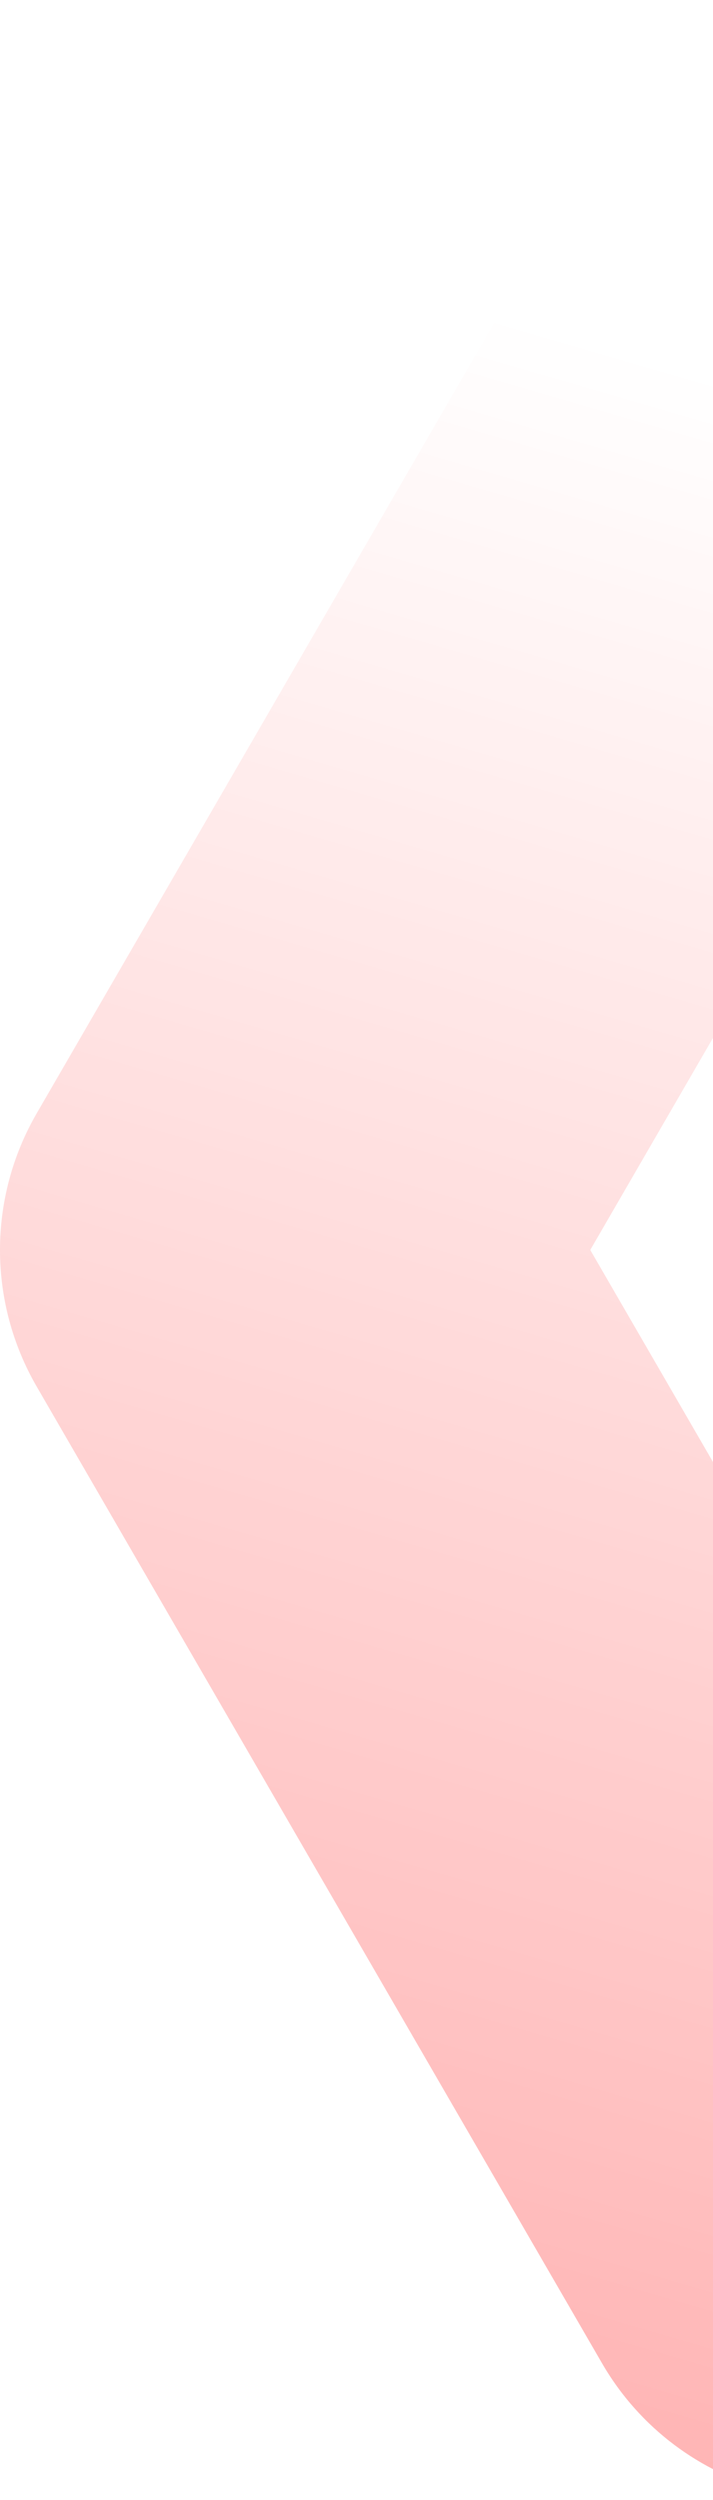 <svg width="269" height="942" viewBox="0 0 269 942" fill="none" xmlns="http://www.w3.org/2000/svg">
<path fill-rule="evenodd" clip-rule="evenodd" d="M368.308 928.188C318.875 956.621 255.666 939.748 227.125 890.502L13.847 522.491C-4.615 490.633 -4.616 451.383 13.847 419.525L227.124 51.5C255.664 2.253 318.873 -14.621 368.306 13.812C417.739 42.244 434.676 105.217 406.136 154.464L222.694 471.006L406.135 787.535C434.676 836.781 417.74 899.754 368.308 928.188Z" fill="url(#paint0_linear_2237_13316)"/>
<defs>
<linearGradient id="paint0_linear_2237_13316" x1="-205.532" y1="1817.03" x2="281.876" y2="145.998" gradientUnits="userSpaceOnUse">
<stop stop-color="#FF5555"/>
<stop offset="1" stop-color="#FF5555" stop-opacity="0"/>
</linearGradient>
</defs>
</svg>
